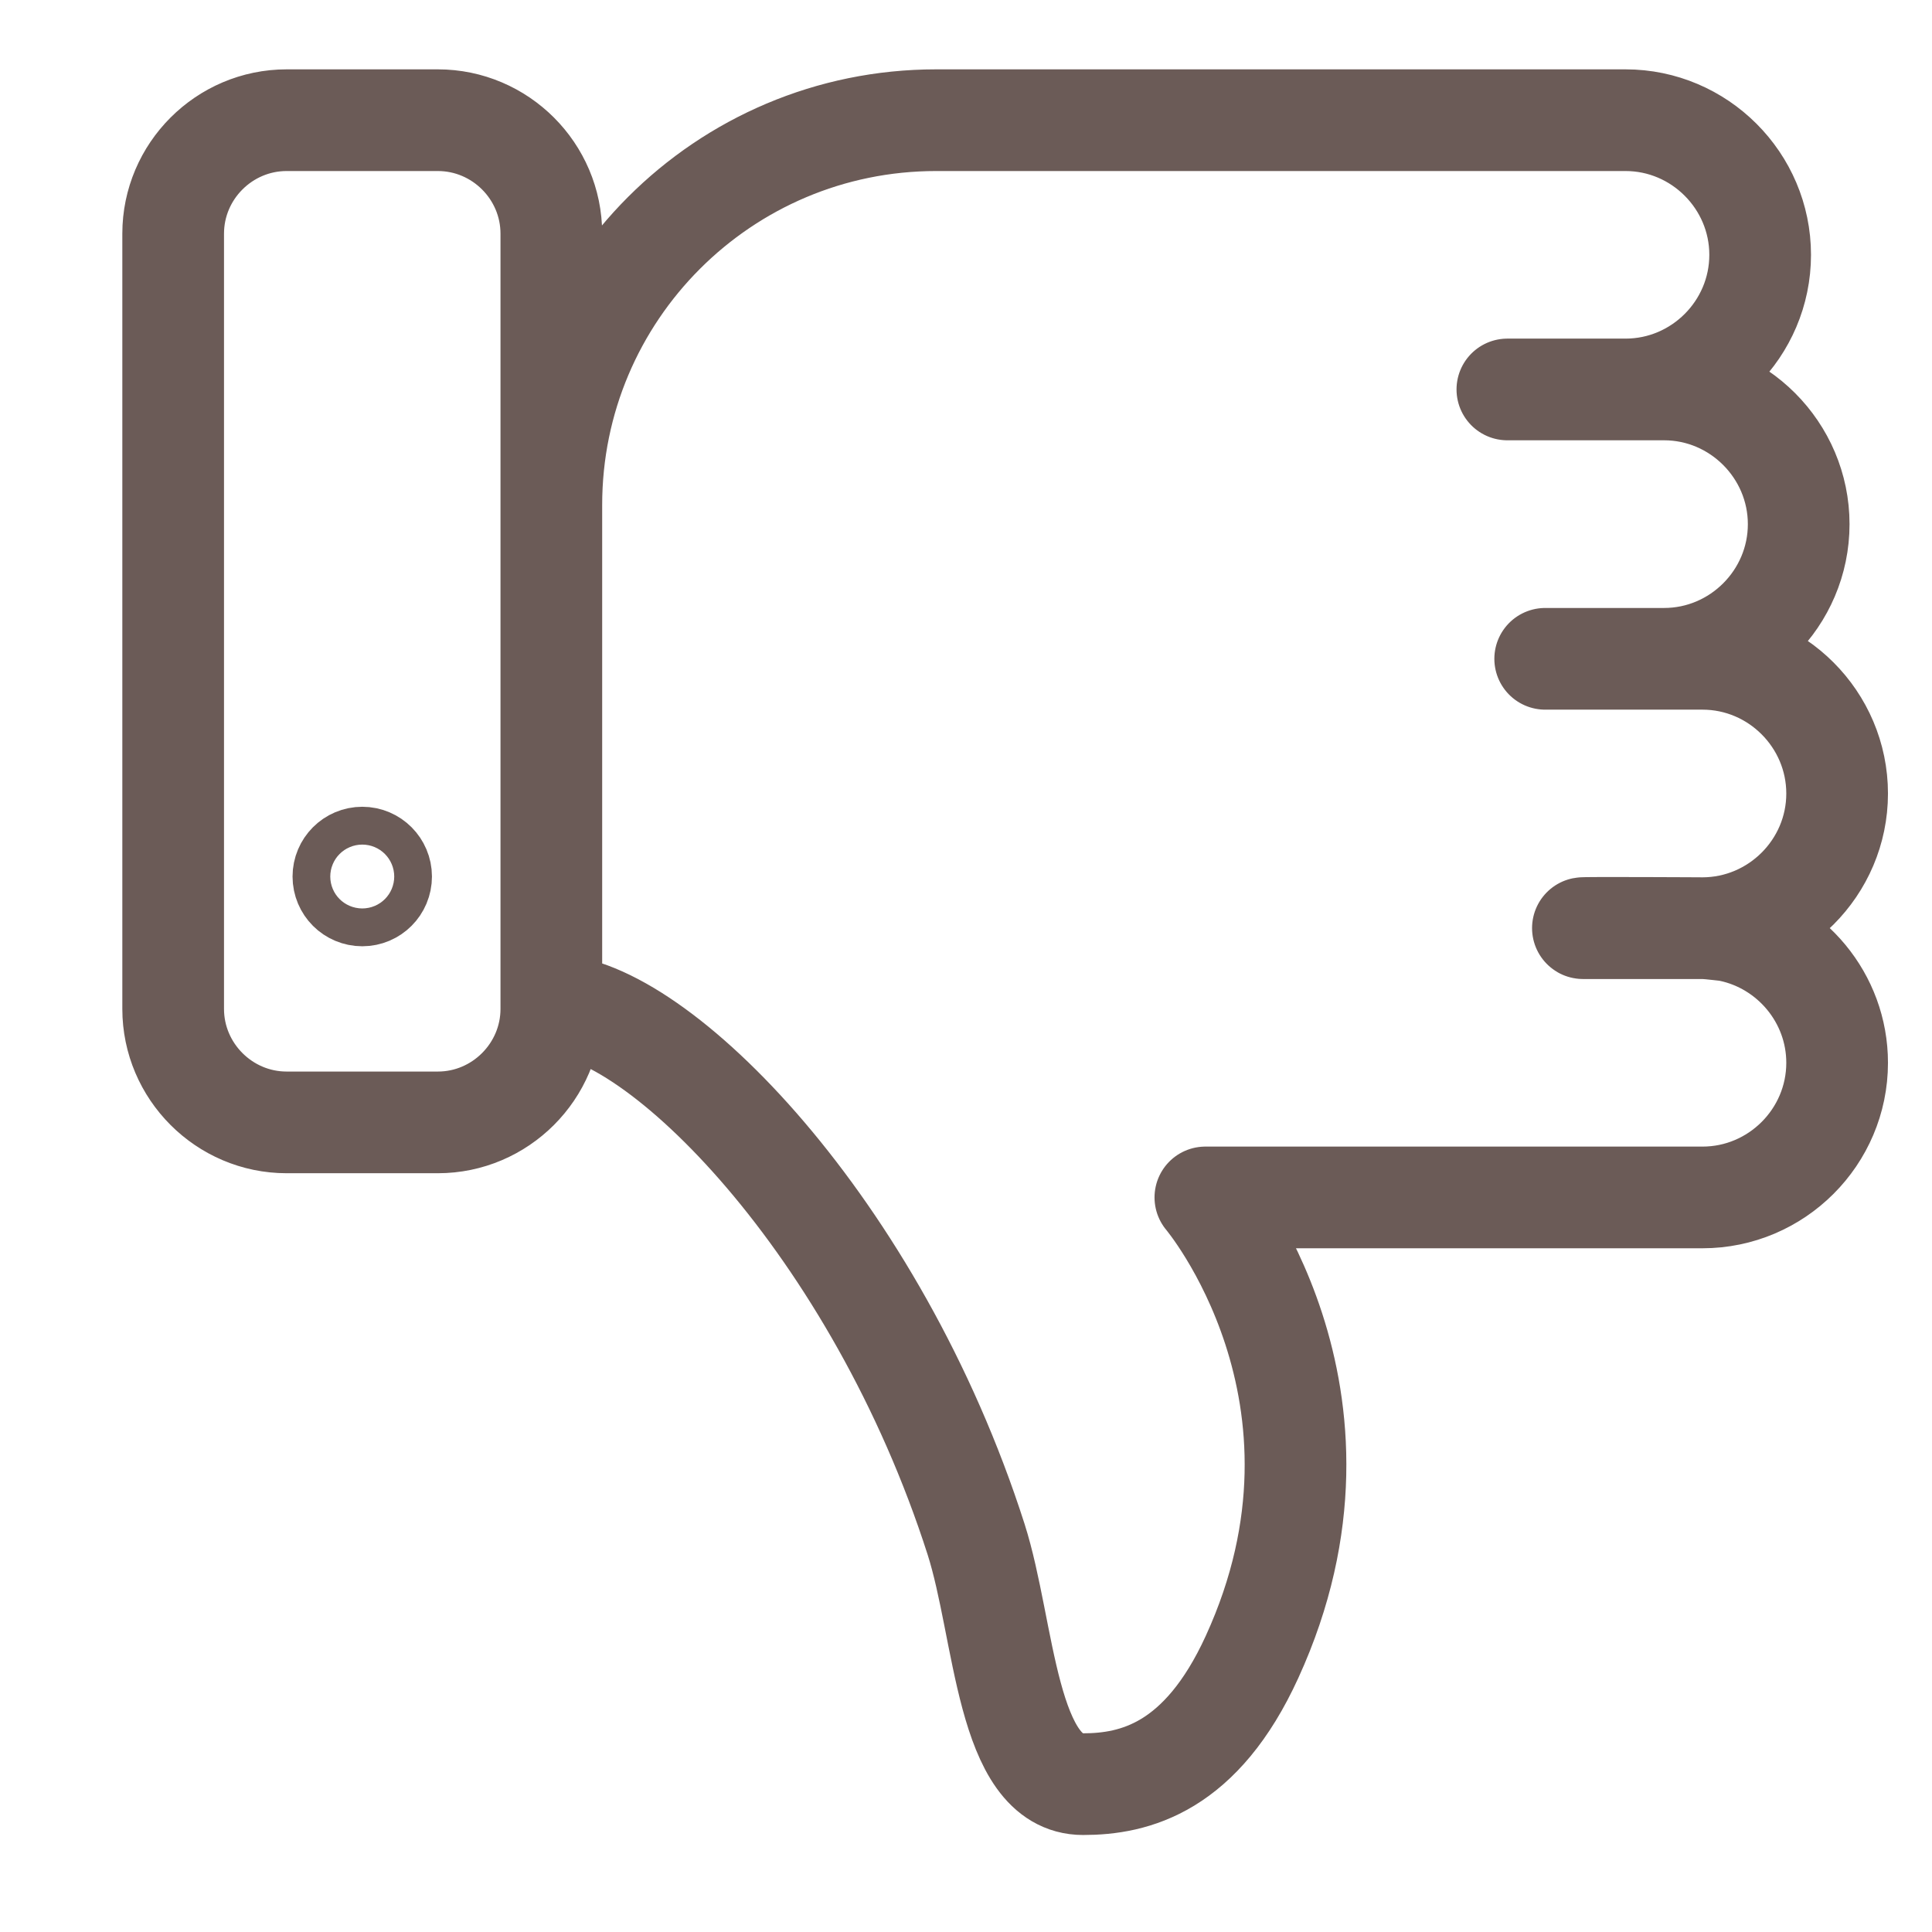 <svg xmlns="http://www.w3.org/2000/svg" width="19" height="19" viewBox="0 0 19 19">
  <g fill="none" fill-rule="evenodd" stroke="#6B5B57" stroke-linecap="round" stroke-linejoin="round" transform="translate(1.703 1.182)">
    <path d="M3.719 3.784C3.719 1.694 5.413 0 7.503 0L9.962 0 14.283 0C15.011 0 15.607.596 15.607 1.324 15.607 2.053 15.011 2.648 14.283 2.648L13.121 2.648 14.662 2.648C15.39 2.648 15.986 3.245 15.986 3.973 15.986 4.701 15.39 5.297 14.662 5.297L13.493 5.297 15.04 5.297C15.768 5.297 16.364 5.893 16.364 6.622 16.364 7.35 15.768 7.945 15.04 7.946 15.095 7.946 13.812 7.939 13.865 7.946L15.04 7.946C15.123 7.947 15.301 7.972 15.306 7.973 15.908 8.097 16.364 8.633 16.364 9.27 16.364 9.999 15.768 10.594 15.04 10.594L10.151 10.594C10.151 10.594 11.791 12.533 10.61 15.113 10.111 16.205 9.455 16.364 8.948 16.364 8.192 16.364 8.182 14.85 7.896 13.955 6.912 10.883 4.753 8.703 3.719 8.703L3.719 3.784zM2.603 9.856L1.116 9.856C.502 9.856-0 9.353-0 8.74L-0 1.116C-0.0.502.502 0 1.116 0L2.603 0C3.217 0 3.719.502 3.719 1.116L3.719 8.74C3.719 9.353 3.217 9.856 2.603 9.856z"/>
    <path d="M2.045,7.438 C2.045,7.541 1.962,7.624 1.86,7.624 C1.757,7.624 1.674,7.541 1.674,7.438 C1.674,7.336 1.757,7.252 1.86,7.252 C1.962,7.252 2.045,7.336 2.045,7.438 Z"/>
  </g>
</svg>
